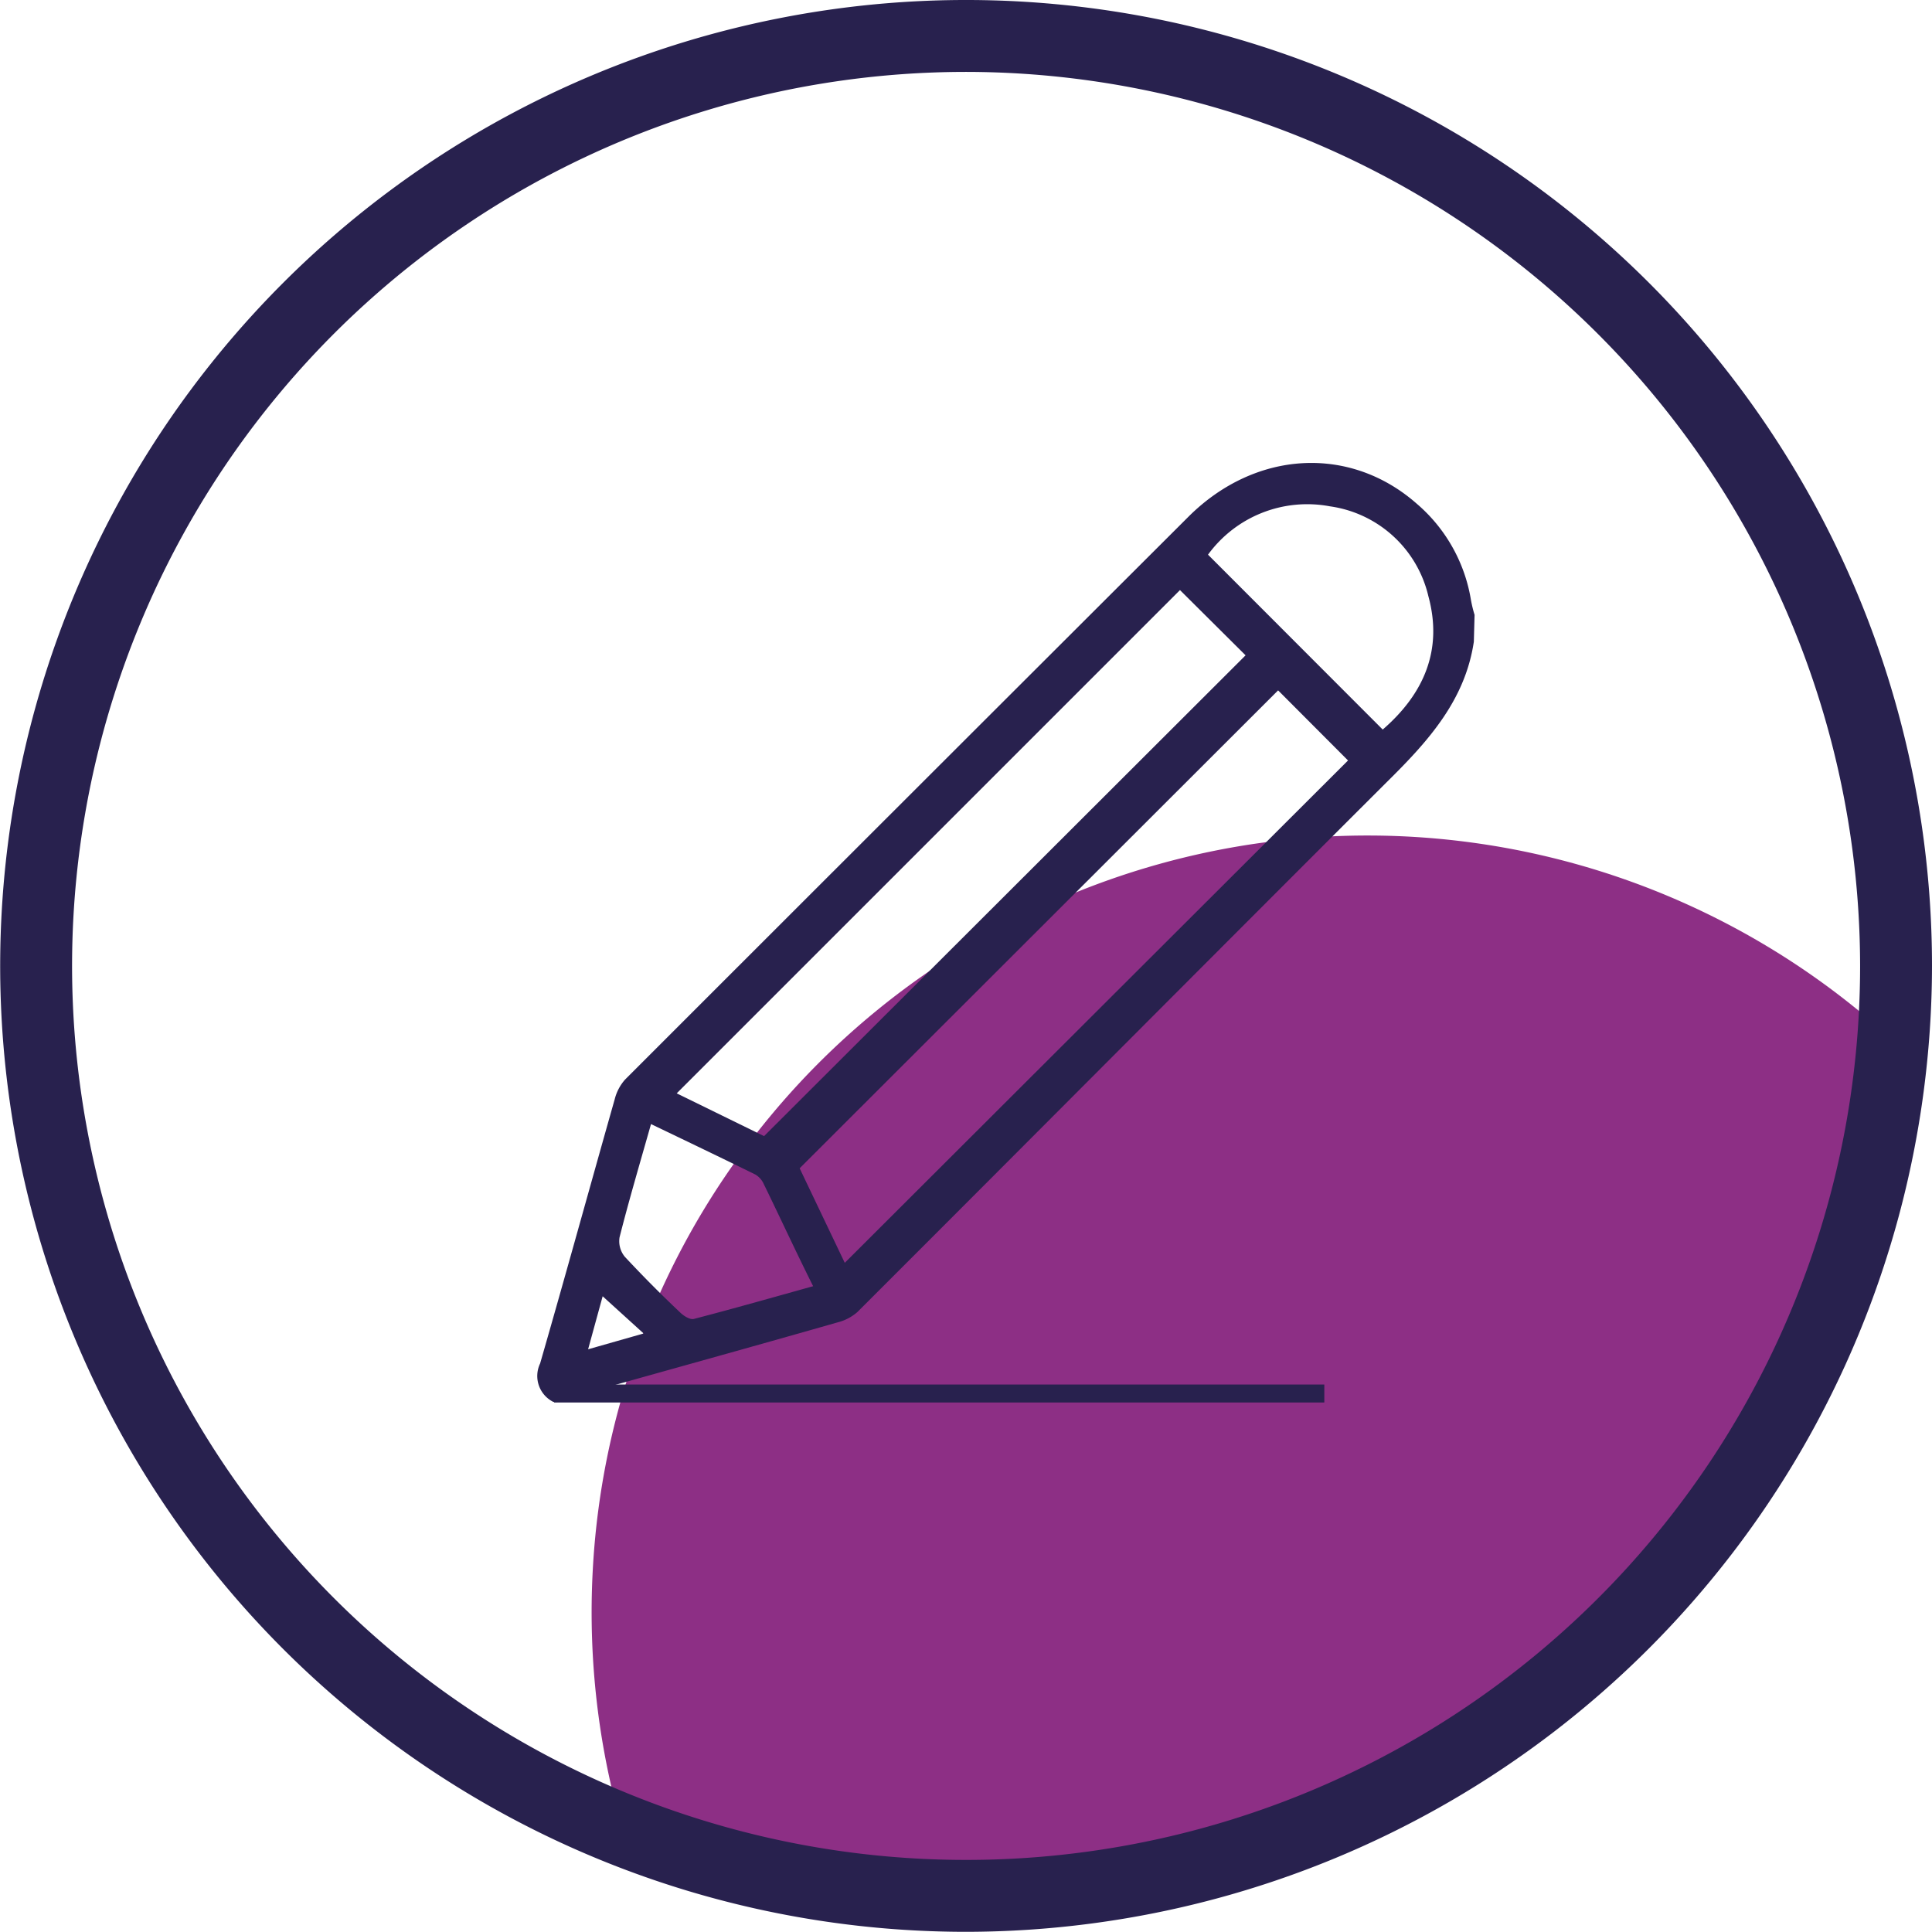 <svg xmlns="http://www.w3.org/2000/svg" viewBox="0 0 107.49 107.48"><defs><style>.jcls-1{fill:#8d2f85;}.jcls-2{fill:#28214e;}</style></defs><g id="Calque_2" data-name="Calque 2"><g id="Content"><g id="Zone_m&#xE9;tiers" data-name="Zone m&#xE9;tiers"><path class="jcls-1" d="M33,87a43.42,43.42,0,0,0,1.27,13.46,49.22,49.22,0,0,0,69.26-44.13A43.17,43.17,0,0,0,33,87Z"></path><path class="jcls-2" d="M53.74,107.48a53.74,53.74,0,1,1,53.75-53.74A53.8,53.8,0,0,1,53.74,107.48ZM53.74,4a49.74,49.74,0,1,0,49.75,49.74A49.79,49.79,0,0,0,53.74,4Z"></path><g id="gXKWQg.tif"><path class="jcls-2" d="M82,35.7c-.48,3.23-2.5,5.49-4.72,7.69C67.42,53.23,57.58,63.13,47.7,73a2.65,2.65,0,0,1-1.09.57c-5,1.43-10.08,2.83-15.12,4.25A5,5,0,0,0,31,78h-.21a1.61,1.61,0,0,1-.74-2.14c1.41-4.89,2.76-9.8,4.15-14.7a2.59,2.59,0,0,1,.58-1.1Q50.43,44.41,66.12,28.75c3.72-3.71,9-4,12.72-.71a8.94,8.94,0,0,1,3,5.35,7.54,7.54,0,0,0,.2.82Zm-35,34.56L75,42.31l-3.89-3.9L44.49,65Zm-4.49-7.05L69.3,36.46l-3.65-3.63-28,28ZM76.93,40.59c2.31-2,3.35-4.45,2.54-7.42a6.56,6.56,0,0,0-5.48-5,6.83,6.83,0,0,0-6.78,2.69ZM36.22,62.54c-.63,2.22-1.23,4.25-1.75,6.3a1.36,1.36,0,0,0,.3,1.09c1,1.07,2,2.08,3.06,3.08.2.2.56.43.78.37,2.19-.57,4.37-1.19,6.63-1.82-1-2-1.84-3.83-2.74-5.67a1.18,1.18,0,0,0-.47-.54C40.14,64.42,38.24,63.51,36.22,62.54Zm-2.69,9.58-.81,2.95,3.09-.88Z"></path></g><rect class="jcls-2" x="30.83" y="77.03" width="42.85" height="1"></rect></g></g></g></svg>